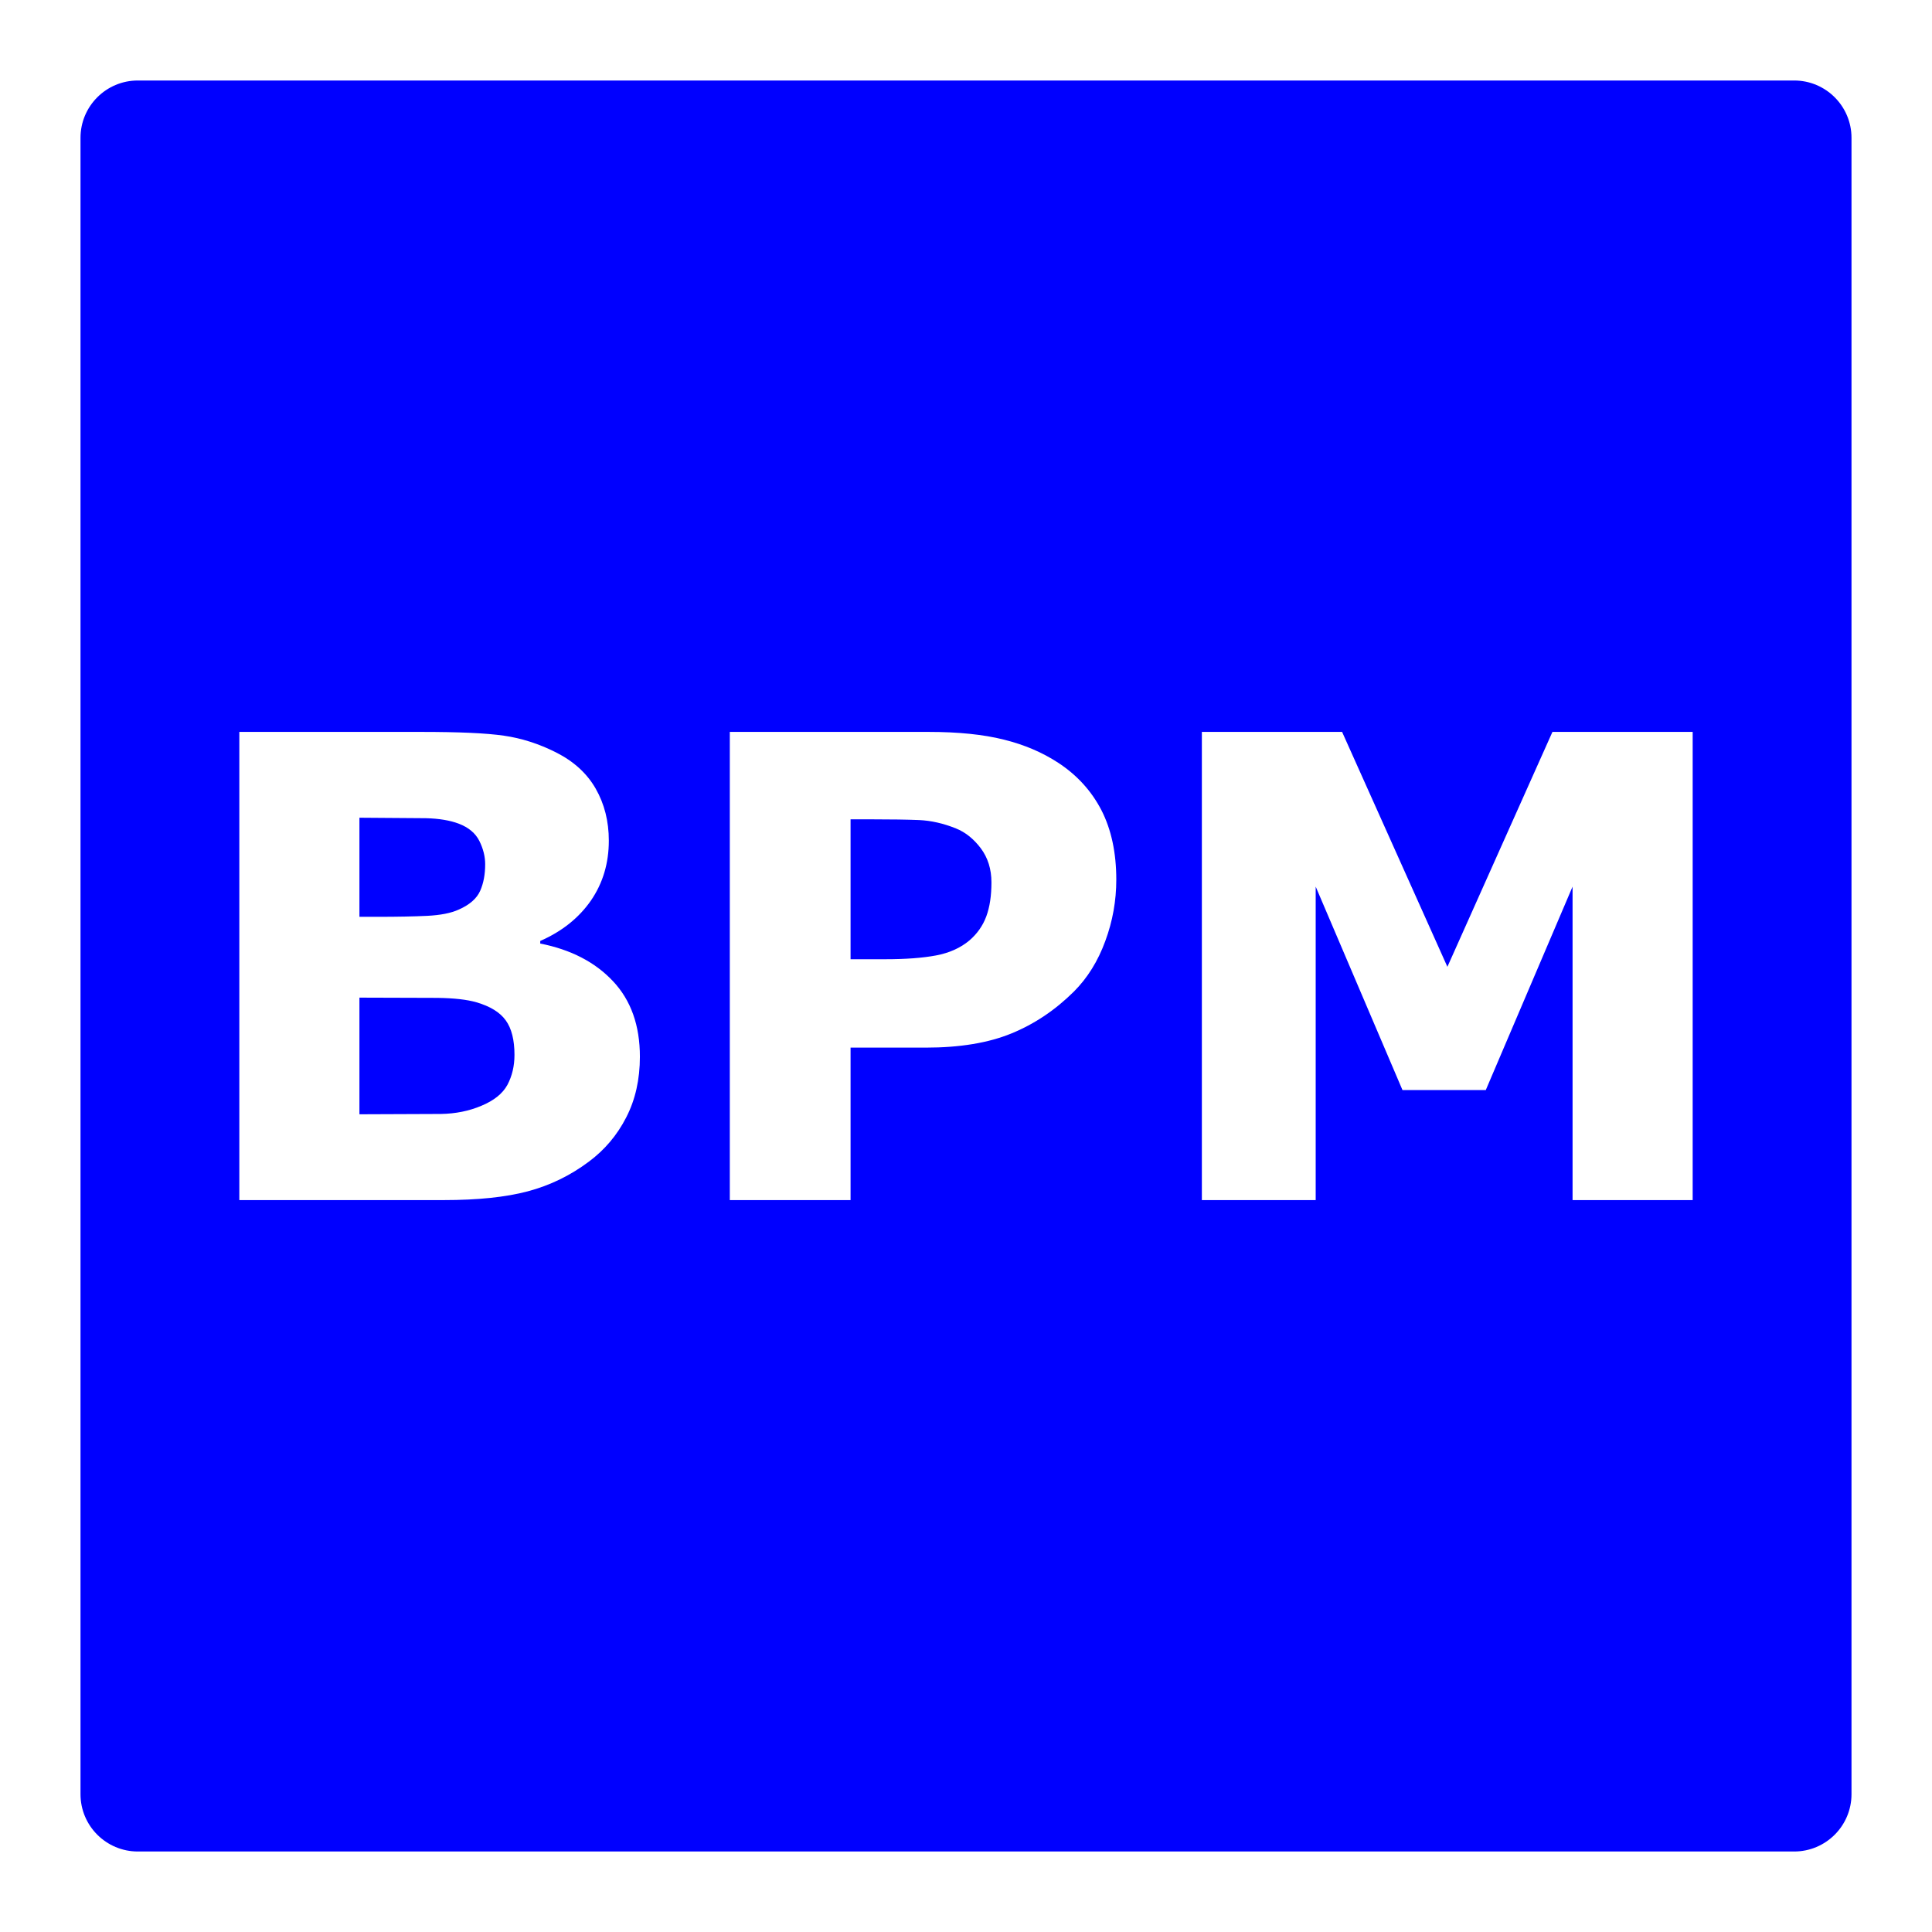 <?xml version="1.0" encoding="UTF-8" standalone="no"?>
<!DOCTYPE svg PUBLIC "-//W3C//DTD SVG 1.1//EN" "http://www.w3.org/Graphics/SVG/1.1/DTD/svg11.dtd">
<svg width="100%" height="100%" viewBox="0 0 24 24" version="1.1" xmlns="http://www.w3.org/2000/svg" xmlns:xlink="http://www.w3.org/1999/xlink" xml:space="preserve" xmlns:serif="http://www.serif.com/" style="fill-rule:evenodd;clip-rule:evenodd;stroke-linejoin:round;stroke-miterlimit:2;">
    <path d="M23,1.712C23,1.319 22.681,1 22.288,1L1.712,1C1.319,1 1,1.319 1,1.712L1,22.288C1,22.681 1.319,23 1.712,23L22.288,23C22.681,23 23,22.681 23,22.288L23,1.712ZM13.867,10.928C13.867,11.188 13.822,11.443 13.73,11.691C13.639,11.94 13.509,12.149 13.34,12.318C13.108,12.548 12.85,12.721 12.564,12.838C12.279,12.955 11.924,13.014 11.5,13.014L10.566,13.014L10.566,14.908L9.066,14.908L9.066,9.092L11.535,9.092C11.905,9.092 12.217,9.124 12.471,9.188C12.725,9.251 12.949,9.347 13.145,9.475C13.379,9.628 13.558,9.825 13.682,10.064C13.805,10.304 13.867,10.592 13.867,10.928ZM7.949,13.127C7.949,13.408 7.893,13.66 7.779,13.881C7.666,14.102 7.51,14.286 7.313,14.432C7.083,14.604 6.831,14.726 6.557,14.799C6.282,14.872 5.934,14.908 5.512,14.908L2.973,14.908L2.973,9.092L5.23,9.092C5.699,9.092 6.042,9.107 6.26,9.139C6.477,9.17 6.693,9.239 6.906,9.346C7.128,9.458 7.292,9.608 7.4,9.797C7.508,9.986 7.563,10.201 7.563,10.443C7.563,10.725 7.488,10.973 7.34,11.188C7.191,11.402 6.982,11.57 6.711,11.689L6.711,11.721C7.091,11.796 7.393,11.952 7.615,12.189C7.838,12.426 7.949,12.739 7.949,13.127ZM21.027,14.908L19.535,14.908L19.535,11.014L18.457,13.541L17.422,13.541L16.344,11.014L16.344,14.908L14.93,14.908L14.93,9.092L16.672,9.092L17.98,12.01L19.285,9.092L21.027,9.092L21.027,14.908ZM6.391,13.104C6.391,12.919 6.355,12.776 6.283,12.676C6.212,12.576 6.09,12.501 5.919,12.451C5.802,12.417 5.641,12.399 5.436,12.396L4.465,12.393L4.465,13.842L5.478,13.838C5.66,13.835 5.828,13.801 5.981,13.736C6.137,13.671 6.244,13.585 6.303,13.477C6.361,13.368 6.391,13.244 6.391,13.104ZM12.316,10.961C12.316,10.797 12.272,10.656 12.184,10.538C12.095,10.42 11.992,10.338 11.875,10.291C11.719,10.228 11.566,10.194 11.418,10.187C11.27,10.181 11.072,10.178 10.824,10.178L10.566,10.178L10.566,11.916L10.996,11.916C11.251,11.916 11.462,11.9 11.627,11.869C11.792,11.838 11.931,11.776 12.043,11.682C12.139,11.599 12.209,11.5 12.252,11.384C12.295,11.268 12.316,11.127 12.316,10.961ZM6.027,10.736C6.027,10.64 6.003,10.544 5.955,10.447C5.907,10.351 5.822,10.279 5.699,10.232C5.59,10.191 5.454,10.168 5.291,10.164L4.465,10.158L4.465,11.389L4.699,11.389C4.936,11.389 5.138,11.385 5.305,11.377C5.471,11.369 5.603,11.343 5.699,11.299C5.835,11.239 5.923,11.161 5.965,11.066C6.007,10.971 6.027,10.861 6.027,10.736Z" style="fill:rgb(0,0,255);"/>
</svg>
